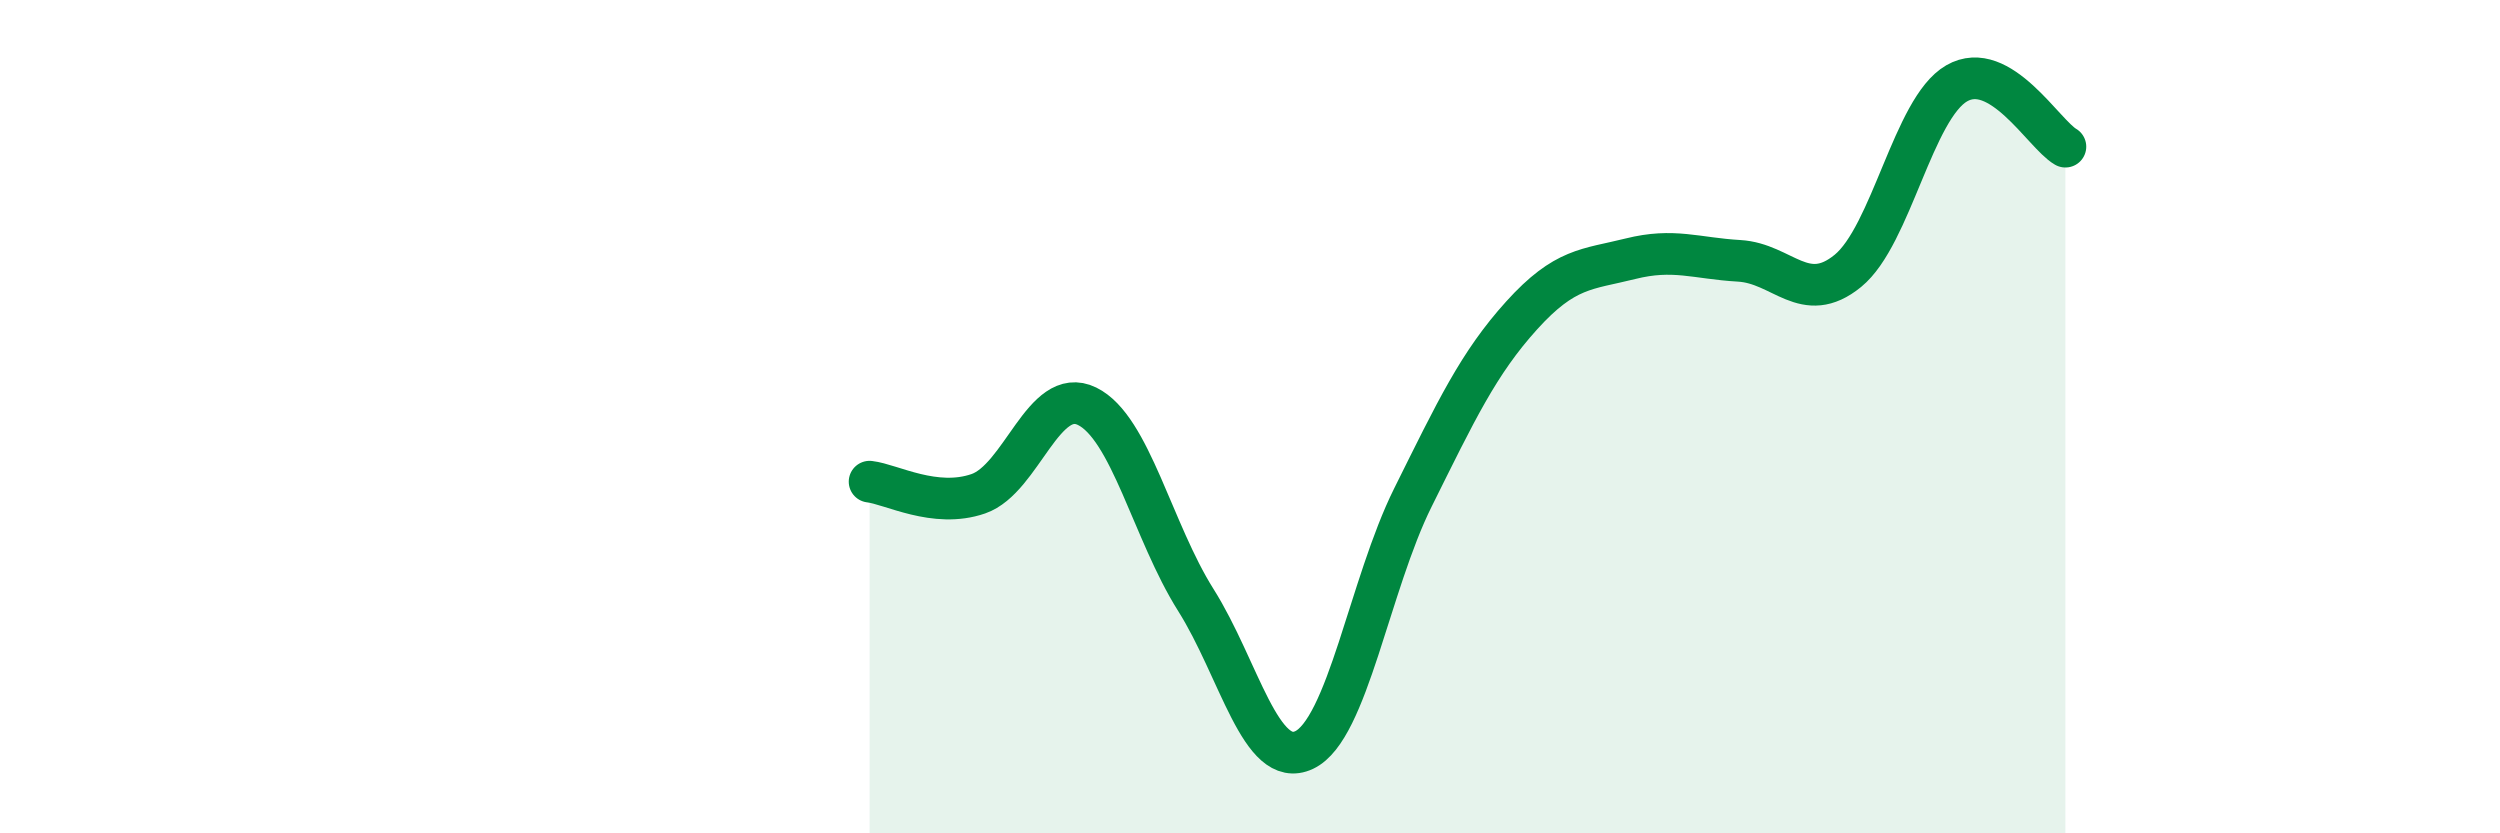 
    <svg width="60" height="20" viewBox="0 0 60 20" xmlns="http://www.w3.org/2000/svg">
      <path
        d="M 20.87,11.56 C 21.39,11.62 22.44,12.21 23.48,11.85 C 24.52,11.49 25.05,9.24 26.09,9.75 C 27.13,10.26 27.66,12.75 28.7,14.4 C 29.74,16.05 30.26,18.49 31.3,18 C 32.34,17.51 32.87,14.03 33.91,11.94 C 34.95,9.85 35.48,8.72 36.52,7.57 C 37.56,6.42 38.09,6.47 39.13,6.21 C 40.17,5.95 40.7,6.2 41.74,6.26 C 42.78,6.32 43.31,7.35 44.35,6.5 C 45.39,5.65 45.92,2.6 46.96,2 C 48,1.4 49.05,3.22 49.57,3.52L49.57 20L20.87 20Z"
        fill="#008740"
        opacity="0.1"
        stroke-linecap="round"
        stroke-linejoin="round"
      />
      <path
        d="M 20.87,11.56 C 21.39,11.62 22.44,12.21 23.48,11.85 C 24.52,11.49 25.05,9.24 26.09,9.75 C 27.13,10.26 27.66,12.75 28.7,14.4 C 29.74,16.05 30.26,18.49 31.3,18 C 32.34,17.51 32.87,14.03 33.91,11.94 C 34.95,9.85 35.48,8.72 36.52,7.57 C 37.56,6.42 38.09,6.47 39.13,6.21 C 40.17,5.95 40.7,6.2 41.74,6.26 C 42.78,6.32 43.31,7.35 44.35,6.5 C 45.39,5.65 45.92,2.6 46.96,2 C 48,1.4 49.05,3.22 49.57,3.52"
        stroke="#008740"
        stroke-width="1"
        fill="none"
        stroke-linecap="round"
        stroke-linejoin="round"
      />
    </svg>
  